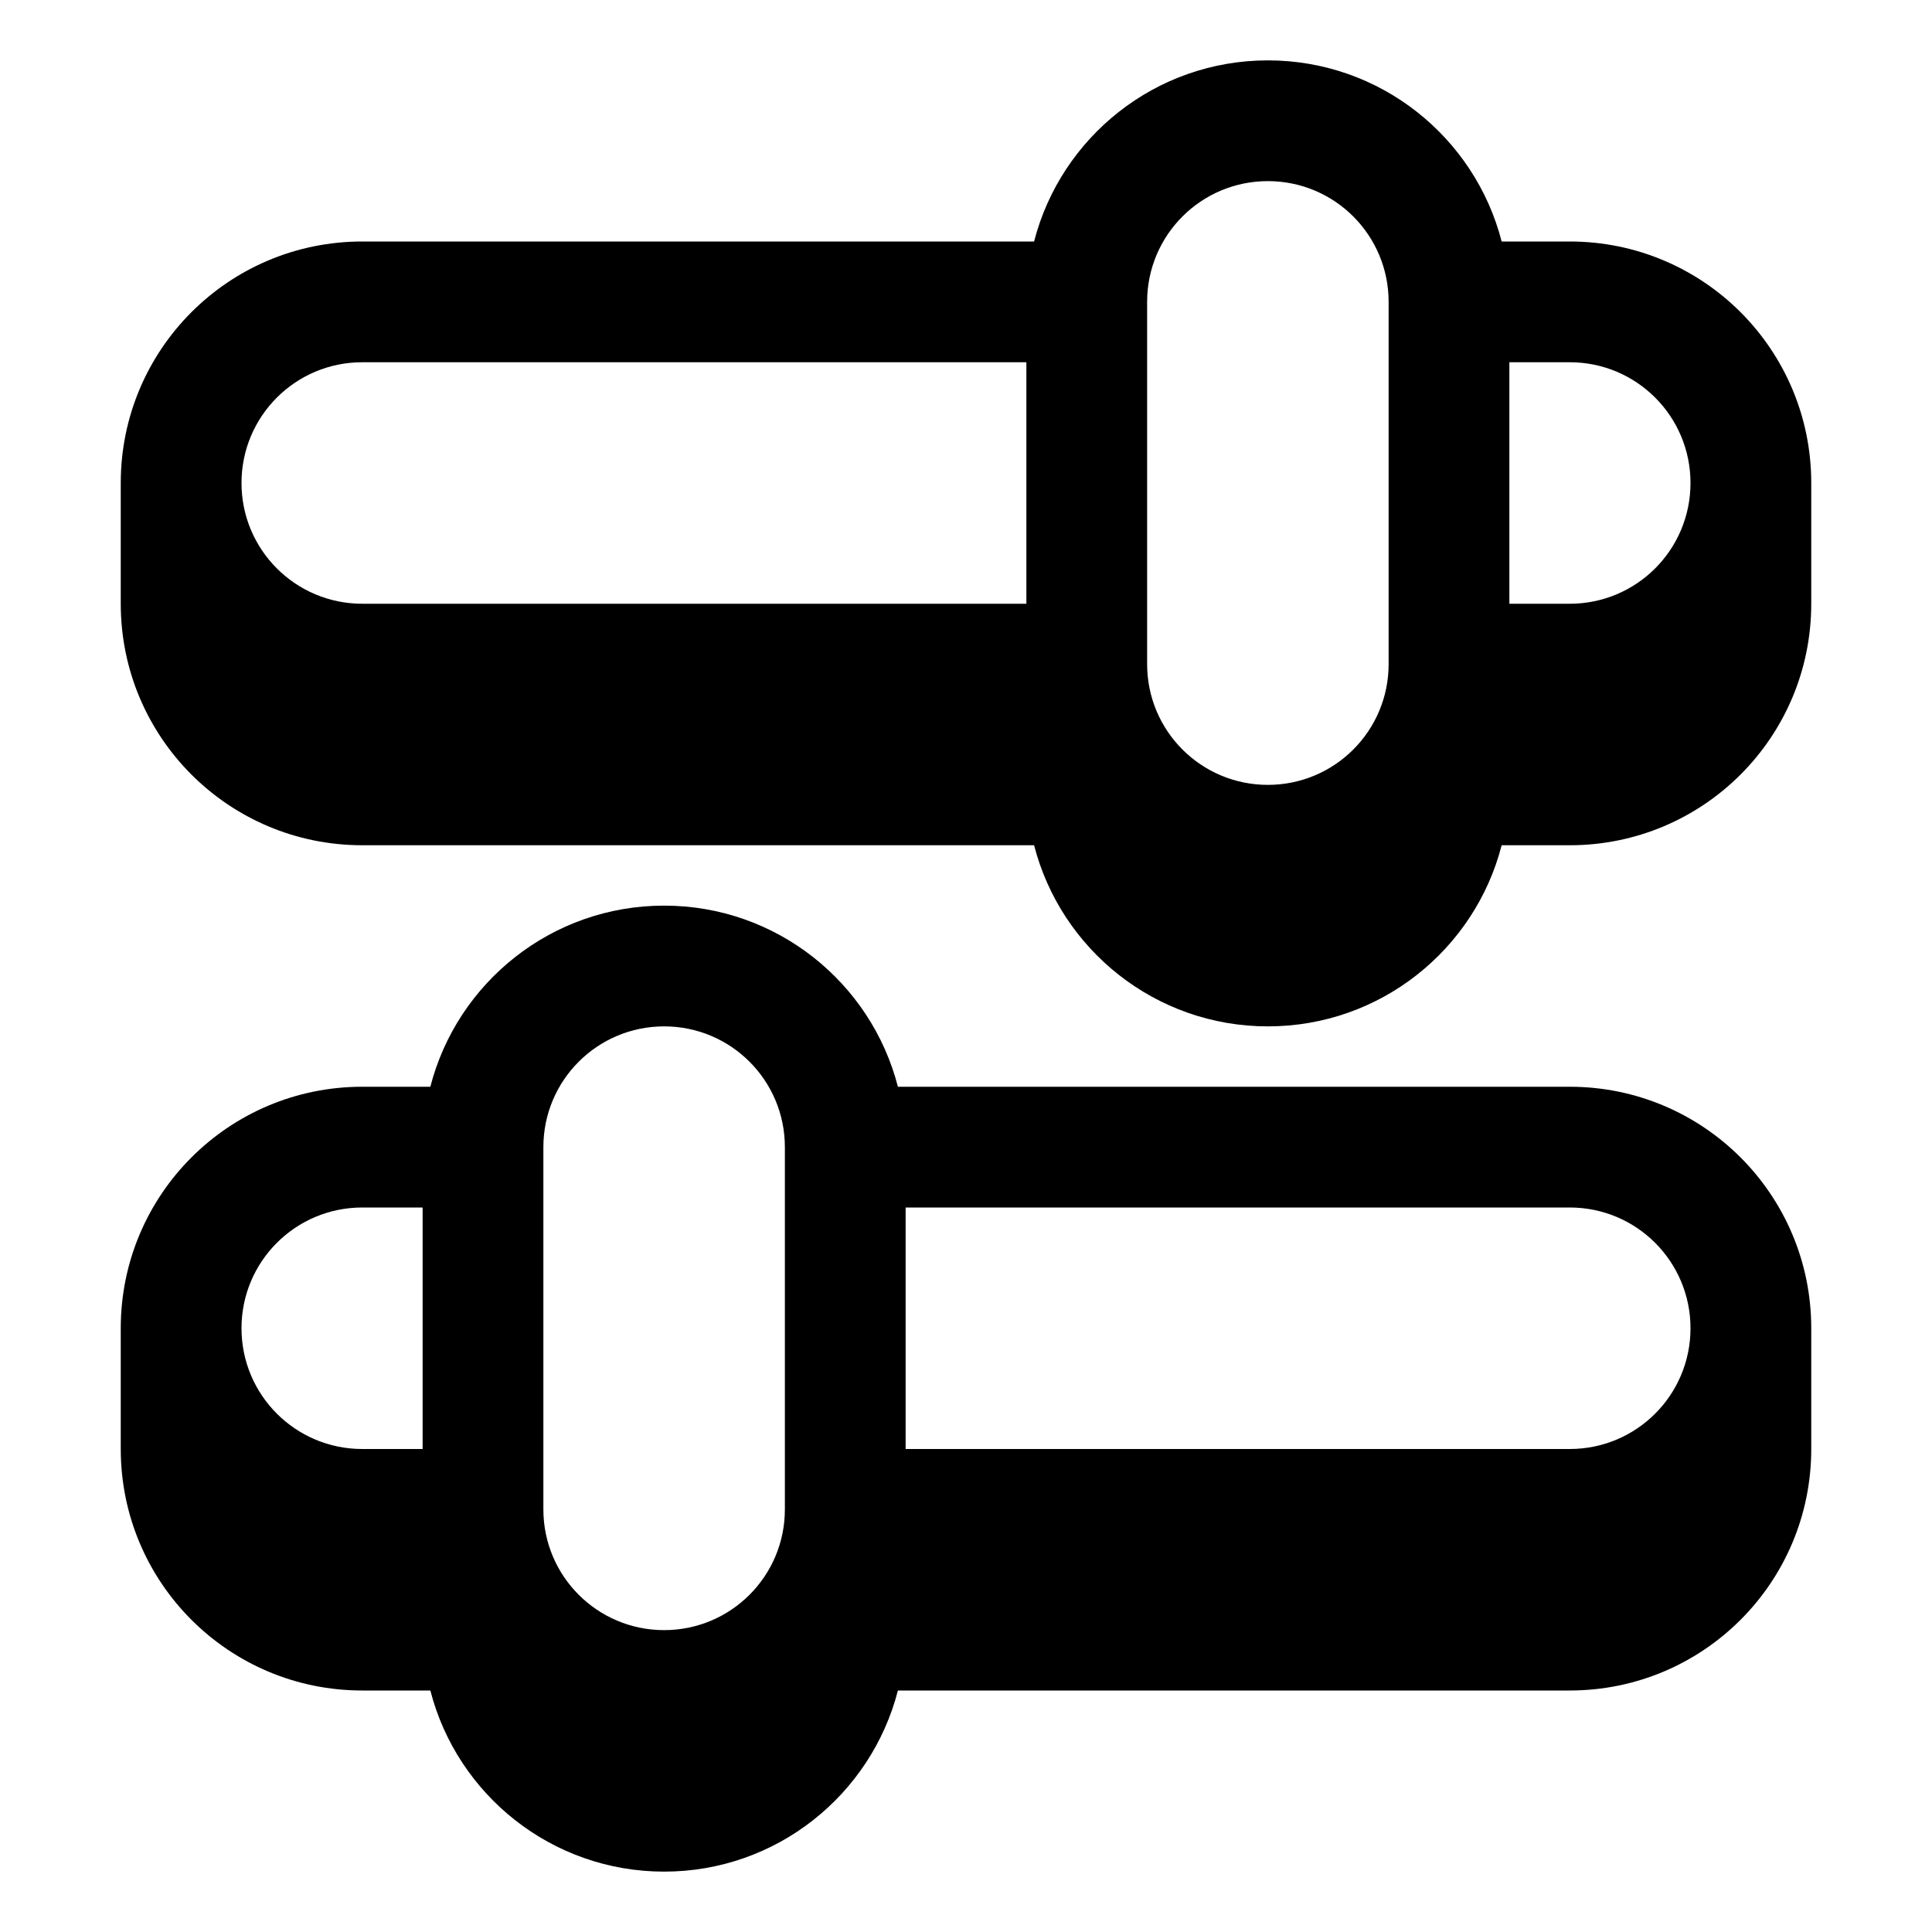 <svg xmlns="http://www.w3.org/2000/svg" viewBox="0 0 576 576"><!--! Font Awesome Pro 7.1.0 by @fontawesome - https://fontawesome.com License - https://fontawesome.com/license (Commercial License) Copyright 2025 Fonticons, Inc. --><path fill="currentColor" d="M36 144C36 104.2 68.2 72 108 72L308.3 72C316.3 40.9 344.5 18 378 18C411.5 18 439.7 40.9 447.7 72L468 72C507.8 72 540 104.2 540 144L540 180C540 219.8 507.8 252 468 252L447.7 252C439.7 283.1 411.5 306 378 306C344.5 306 316.3 283.1 308.3 252L108 252C68.2 252 36 219.8 36 180L36 144zM378 54C358.1 54 342 70.1 342 90L342 198C342 217.9 358.1 234 378 234C397.9 234 414 217.9 414 198L414 90C414 70.1 397.9 54 378 54zM108 108C88.1 108 72 124.1 72 144C72 163.9 88.1 180 108 180L306 180L306 108L108 108zM504 144C504 124.1 487.9 108 468 108L450 108L450 180L468 180C487.9 180 504 163.9 504 144zM36 396C36 356.2 68.2 324 108 324L128.3 324C136.3 292.9 164.5 270 198 270C231.5 270 259.7 292.9 267.7 324L468 324C507.8 324 540 356.2 540 396L540 432C540 471.8 507.8 504 468 504L267.7 504C259.7 535.1 231.5 558 198 558C164.5 558 136.3 535.1 128.3 504L108 504C68.2 504 36 471.8 36 432L36 396zM198 306C178.1 306 162 322.1 162 342L162 450C162 469.9 178.1 486 198 486C217.9 486 234 469.9 234 450L234 342C234 322.1 217.9 306 198 306zM108 360C88.1 360 72 376.1 72 396C72 415.9 88.1 432 108 432L126 432L126 360L108 360zM504 396C504 376.1 487.9 360 468 360L270 360L270 432L468 432C487.9 432 504 415.9 504 396z"/></svg>